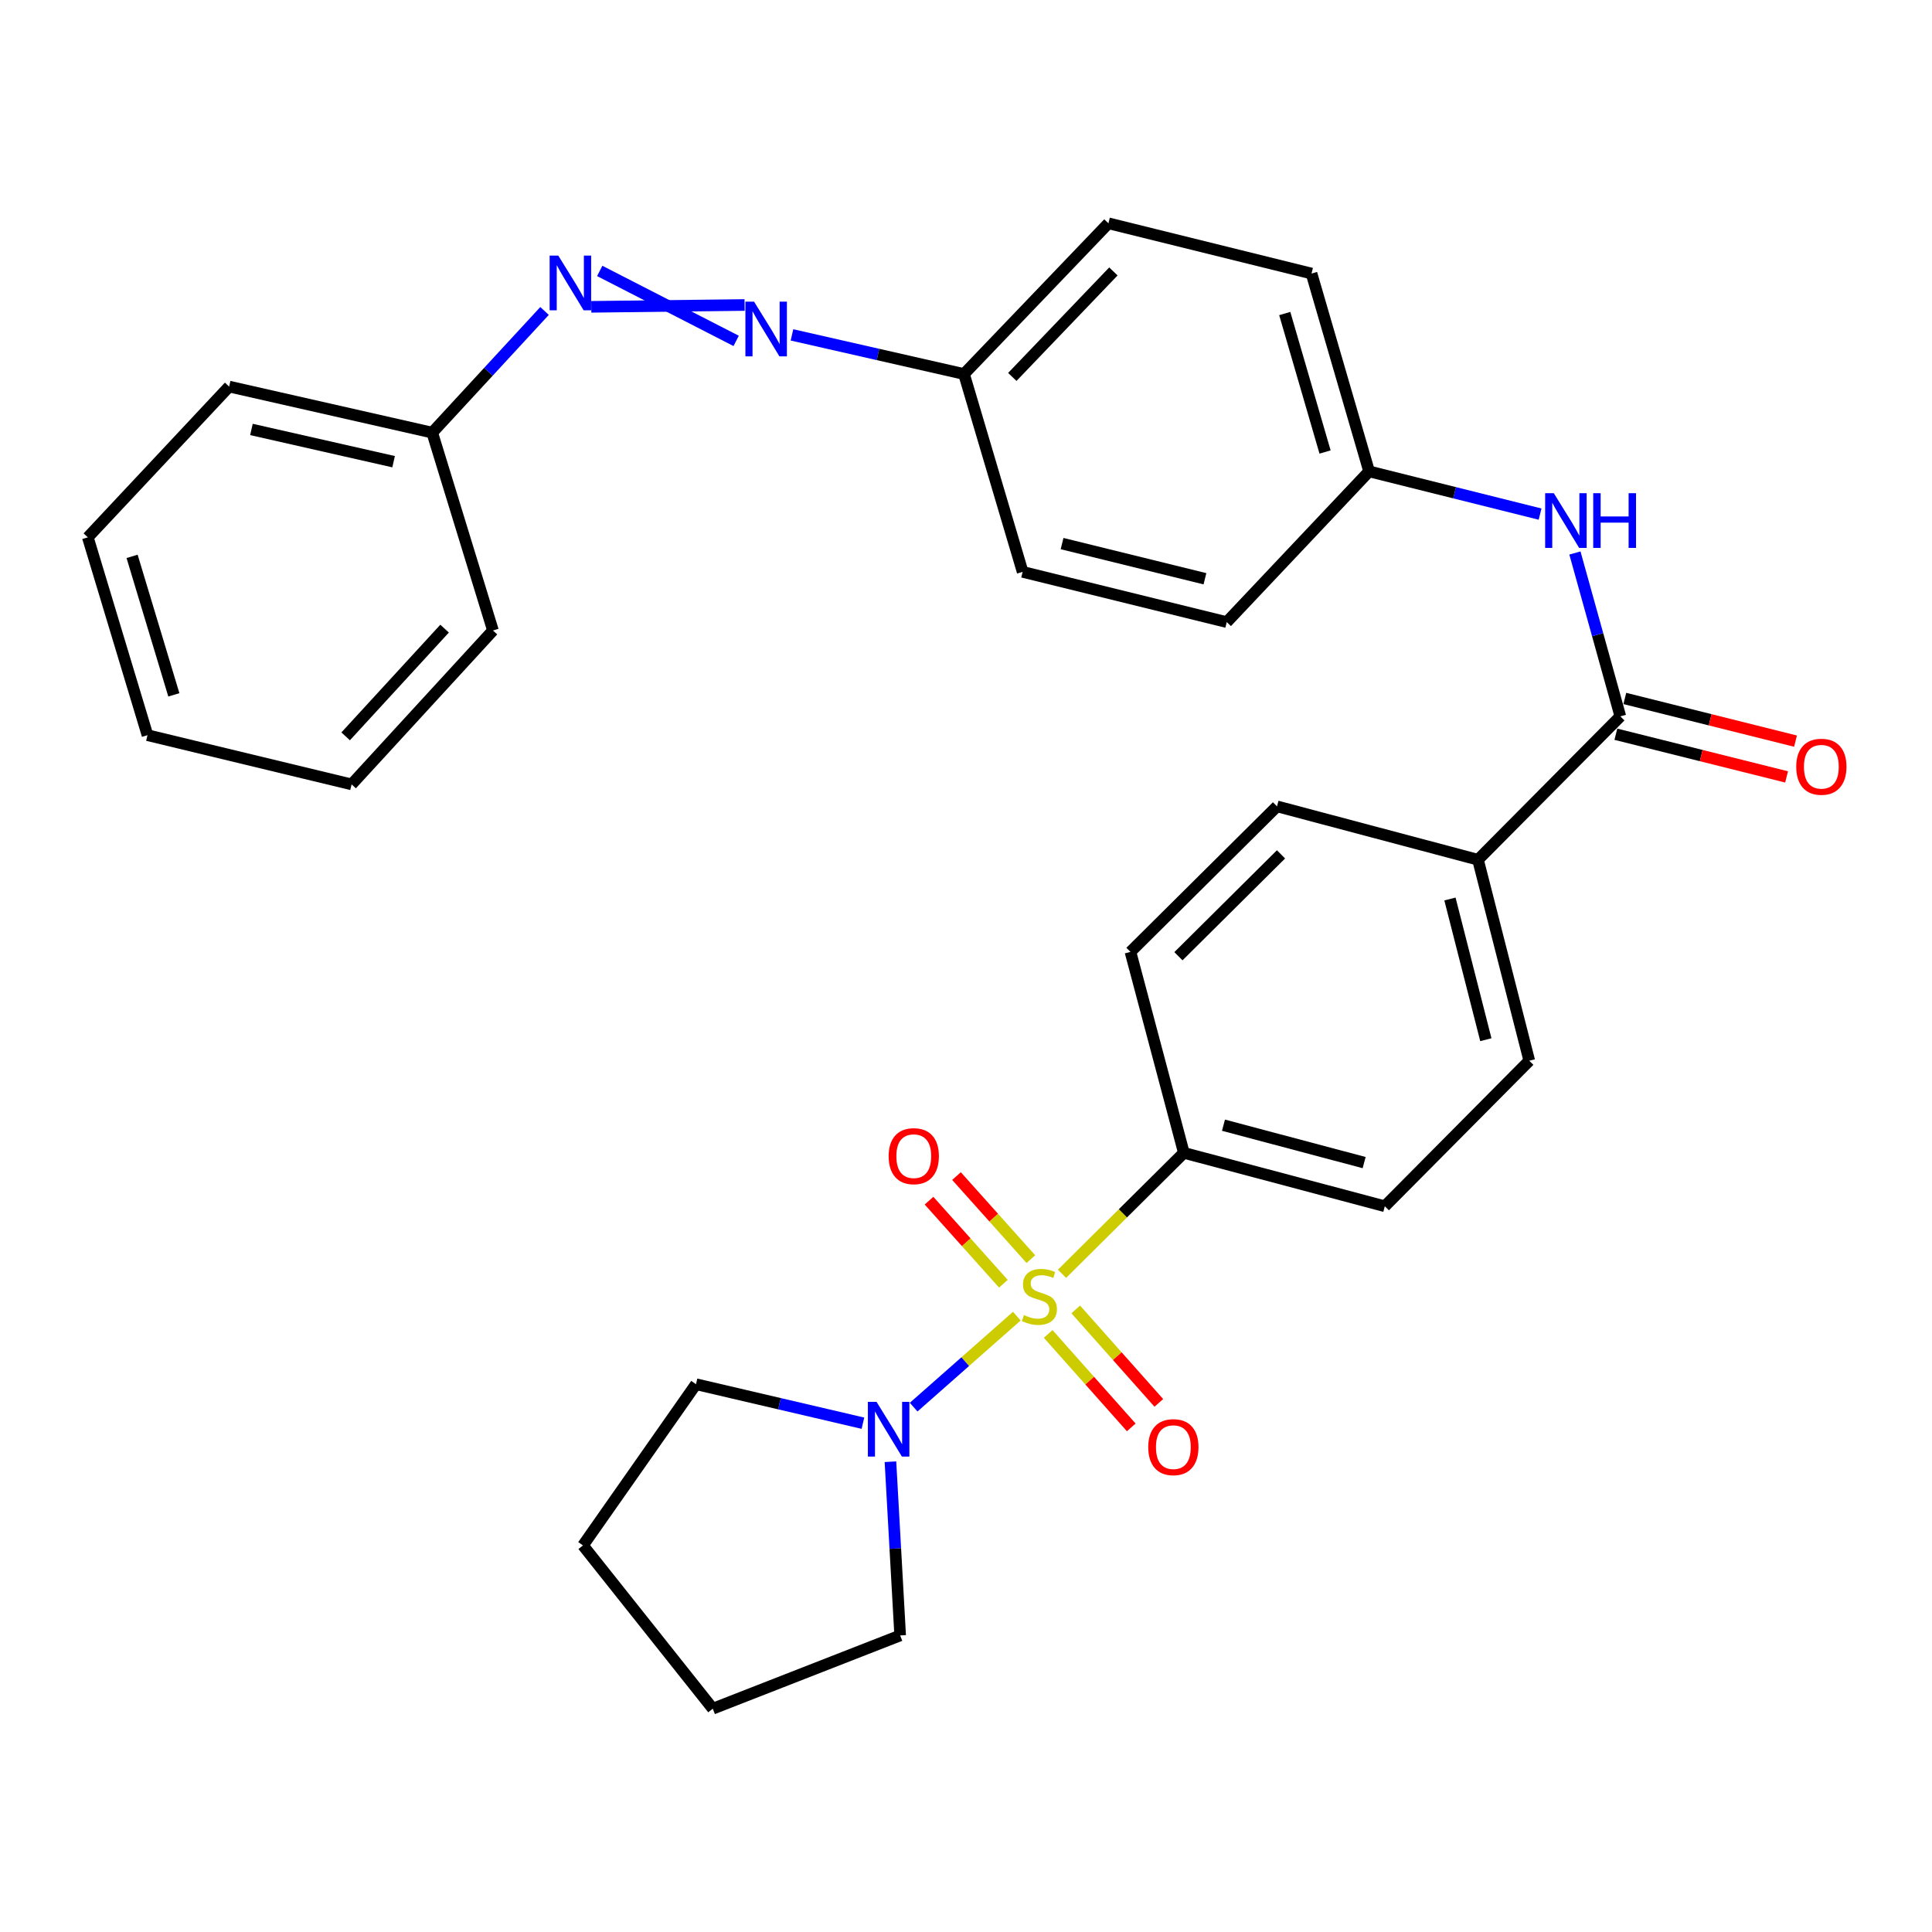 <?xml version='1.0' encoding='iso-8859-1'?>
<svg version='1.1' baseProfile='full'
              xmlns='http://www.w3.org/2000/svg'
                      xmlns:rdkit='http://www.rdkit.org/xml'
                      xmlns:xlink='http://www.w3.org/1999/xlink'
                  xml:space='preserve'
width='1000px' height='1000px' viewBox='0 0 1000 1000'>
<!-- END OF HEADER -->
<rect style='opacity:1.0;fill:#FFFFFF;stroke:none' width='1000' height='1000' x='0' y='0'> </rect>
<path class='bond-0' d='M 526.298,681.246 L 499.601,704.79' style='fill:none;fill-rule:evenodd;stroke:#CCCC00;stroke-width:6px;stroke-linecap:butt;stroke-linejoin:miter;stroke-opacity:1' />
<path class='bond-0' d='M 499.601,704.79 L 472.903,728.334' style='fill:none;fill-rule:evenodd;stroke:#0000FF;stroke-width:6px;stroke-linecap:butt;stroke-linejoin:miter;stroke-opacity:1' />
<path class='bond-2' d='M 549.693,659.315 L 581.227,628.01' style='fill:none;fill-rule:evenodd;stroke:#CCCC00;stroke-width:6px;stroke-linecap:butt;stroke-linejoin:miter;stroke-opacity:1' />
<path class='bond-2' d='M 581.227,628.01 L 612.761,596.704' style='fill:none;fill-rule:evenodd;stroke:#000000;stroke-width:6px;stroke-linecap:butt;stroke-linejoin:miter;stroke-opacity:1' />
<path class='bond-6' d='M 533.573,651.717 L 514.327,630.226' style='fill:none;fill-rule:evenodd;stroke:#CCCC00;stroke-width:6px;stroke-linecap:butt;stroke-linejoin:miter;stroke-opacity:1' />
<path class='bond-6' d='M 514.327,630.226 L 495.081,608.735' style='fill:none;fill-rule:evenodd;stroke:#FF0000;stroke-width:6px;stroke-linecap:butt;stroke-linejoin:miter;stroke-opacity:1' />
<path class='bond-6' d='M 519.352,664.453 L 500.106,642.962' style='fill:none;fill-rule:evenodd;stroke:#CCCC00;stroke-width:6px;stroke-linecap:butt;stroke-linejoin:miter;stroke-opacity:1' />
<path class='bond-6' d='M 500.106,642.962 L 480.859,621.471' style='fill:none;fill-rule:evenodd;stroke:#FF0000;stroke-width:6px;stroke-linecap:butt;stroke-linejoin:miter;stroke-opacity:1' />
<path class='bond-7' d='M 542.534,690.437 L 564.036,714.625' style='fill:none;fill-rule:evenodd;stroke:#CCCC00;stroke-width:6px;stroke-linecap:butt;stroke-linejoin:miter;stroke-opacity:1' />
<path class='bond-7' d='M 564.036,714.625 L 585.538,738.813' style='fill:none;fill-rule:evenodd;stroke:#FF0000;stroke-width:6px;stroke-linecap:butt;stroke-linejoin:miter;stroke-opacity:1' />
<path class='bond-7' d='M 556.803,677.753 L 578.304,701.942' style='fill:none;fill-rule:evenodd;stroke:#CCCC00;stroke-width:6px;stroke-linecap:butt;stroke-linejoin:miter;stroke-opacity:1' />
<path class='bond-7' d='M 578.304,701.942 L 599.806,726.13' style='fill:none;fill-rule:evenodd;stroke:#FF0000;stroke-width:6px;stroke-linecap:butt;stroke-linejoin:miter;stroke-opacity:1' />
<path class='bond-21' d='M 446.652,736.649 L 403.449,726.557' style='fill:none;fill-rule:evenodd;stroke:#0000FF;stroke-width:6px;stroke-linecap:butt;stroke-linejoin:miter;stroke-opacity:1' />
<path class='bond-21' d='M 403.449,726.557 L 360.246,716.465' style='fill:none;fill-rule:evenodd;stroke:#000000;stroke-width:6px;stroke-linecap:butt;stroke-linejoin:miter;stroke-opacity:1' />
<path class='bond-22' d='M 460.893,756.588 L 463.408,801.546' style='fill:none;fill-rule:evenodd;stroke:#0000FF;stroke-width:6px;stroke-linecap:butt;stroke-linejoin:miter;stroke-opacity:1' />
<path class='bond-22' d='M 463.408,801.546 L 465.923,846.503' style='fill:none;fill-rule:evenodd;stroke:#000000;stroke-width:6px;stroke-linecap:butt;stroke-linejoin:miter;stroke-opacity:1' />
<path class='bond-1' d='M 838.686,370.779 L 765.007,444.998' style='fill:none;fill-rule:evenodd;stroke:#000000;stroke-width:6px;stroke-linecap:butt;stroke-linejoin:miter;stroke-opacity:1' />
<path class='bond-3' d='M 838.686,370.779 L 826.931,328.504' style='fill:none;fill-rule:evenodd;stroke:#000000;stroke-width:6px;stroke-linecap:butt;stroke-linejoin:miter;stroke-opacity:1' />
<path class='bond-3' d='M 826.931,328.504 L 815.175,286.229' style='fill:none;fill-rule:evenodd;stroke:#0000FF;stroke-width:6px;stroke-linecap:butt;stroke-linejoin:miter;stroke-opacity:1' />
<path class='bond-9' d='M 836.371,380.039 L 880.552,391.082' style='fill:none;fill-rule:evenodd;stroke:#000000;stroke-width:6px;stroke-linecap:butt;stroke-linejoin:miter;stroke-opacity:1' />
<path class='bond-9' d='M 880.552,391.082 L 924.734,402.125' style='fill:none;fill-rule:evenodd;stroke:#FF0000;stroke-width:6px;stroke-linecap:butt;stroke-linejoin:miter;stroke-opacity:1' />
<path class='bond-9' d='M 841.001,361.518 L 885.182,372.561' style='fill:none;fill-rule:evenodd;stroke:#000000;stroke-width:6px;stroke-linecap:butt;stroke-linejoin:miter;stroke-opacity:1' />
<path class='bond-9' d='M 885.182,372.561 L 929.363,383.604' style='fill:none;fill-rule:evenodd;stroke:#FF0000;stroke-width:6px;stroke-linecap:butt;stroke-linejoin:miter;stroke-opacity:1' />
<path class='bond-10' d='M 612.761,596.704 L 716.772,624.353' style='fill:none;fill-rule:evenodd;stroke:#000000;stroke-width:6px;stroke-linecap:butt;stroke-linejoin:miter;stroke-opacity:1' />
<path class='bond-10' d='M 633.267,582.402 L 706.075,601.756' style='fill:none;fill-rule:evenodd;stroke:#000000;stroke-width:6px;stroke-linecap:butt;stroke-linejoin:miter;stroke-opacity:1' />
<path class='bond-11' d='M 612.761,596.704 L 585.122,492.693' style='fill:none;fill-rule:evenodd;stroke:#000000;stroke-width:6px;stroke-linecap:butt;stroke-linejoin:miter;stroke-opacity:1' />
<path class='bond-14' d='M 797.142,266.1 L 752.895,255.043' style='fill:none;fill-rule:evenodd;stroke:#0000FF;stroke-width:6px;stroke-linecap:butt;stroke-linejoin:miter;stroke-opacity:1' />
<path class='bond-14' d='M 752.895,255.043 L 708.648,243.986' style='fill:none;fill-rule:evenodd;stroke:#000000;stroke-width:6px;stroke-linecap:butt;stroke-linejoin:miter;stroke-opacity:1' />
<path class='bond-4' d='M 409.926,173.338 L 454.448,183.467' style='fill:none;fill-rule:evenodd;stroke:#0000FF;stroke-width:6px;stroke-linecap:butt;stroke-linejoin:miter;stroke-opacity:1' />
<path class='bond-4' d='M 454.448,183.467 L 498.971,193.597' style='fill:none;fill-rule:evenodd;stroke:#000000;stroke-width:6px;stroke-linecap:butt;stroke-linejoin:miter;stroke-opacity:1' />
<path class='bond-5' d='M 385.404,157.867 L 306.047,158.814' style='fill:none;fill-rule:evenodd;stroke:#0000FF;stroke-width:6px;stroke-linecap:butt;stroke-linejoin:miter;stroke-opacity:1' />
<path class='bond-5' d='M 381.033,176.45 L 310.418,140.231' style='fill:none;fill-rule:evenodd;stroke:#0000FF;stroke-width:6px;stroke-linecap:butt;stroke-linejoin:miter;stroke-opacity:1' />
<path class='bond-16' d='M 281.857,160.954 L 252.787,192.442' style='fill:none;fill-rule:evenodd;stroke:#0000FF;stroke-width:6px;stroke-linecap:butt;stroke-linejoin:miter;stroke-opacity:1' />
<path class='bond-16' d='M 252.787,192.442 L 223.717,223.93' style='fill:none;fill-rule:evenodd;stroke:#000000;stroke-width:6px;stroke-linecap:butt;stroke-linejoin:miter;stroke-opacity:1' />
<path class='bond-8' d='M 765.007,444.998 L 660.975,417.37' style='fill:none;fill-rule:evenodd;stroke:#000000;stroke-width:6px;stroke-linecap:butt;stroke-linejoin:miter;stroke-opacity:1' />
<path class='bond-30' d='M 765.007,444.998 L 791.554,549.031' style='fill:none;fill-rule:evenodd;stroke:#000000;stroke-width:6px;stroke-linecap:butt;stroke-linejoin:miter;stroke-opacity:1' />
<path class='bond-30' d='M 750.491,465.323 L 769.074,538.146' style='fill:none;fill-rule:evenodd;stroke:#000000;stroke-width:6px;stroke-linecap:butt;stroke-linejoin:miter;stroke-opacity:1' />
<path class='bond-12' d='M 716.772,624.353 L 791.554,549.031' style='fill:none;fill-rule:evenodd;stroke:#000000;stroke-width:6px;stroke-linecap:butt;stroke-linejoin:miter;stroke-opacity:1' />
<path class='bond-13' d='M 585.122,492.693 L 660.975,417.37' style='fill:none;fill-rule:evenodd;stroke:#000000;stroke-width:6px;stroke-linecap:butt;stroke-linejoin:miter;stroke-opacity:1' />
<path class='bond-13' d='M 609.951,494.94 L 663.048,442.215' style='fill:none;fill-rule:evenodd;stroke:#000000;stroke-width:6px;stroke-linecap:butt;stroke-linejoin:miter;stroke-opacity:1' />
<path class='bond-17' d='M 708.648,243.986 L 678.846,141.586' style='fill:none;fill-rule:evenodd;stroke:#000000;stroke-width:6px;stroke-linecap:butt;stroke-linejoin:miter;stroke-opacity:1' />
<path class='bond-17' d='M 685.848,233.961 L 664.986,162.281' style='fill:none;fill-rule:evenodd;stroke:#000000;stroke-width:6px;stroke-linecap:butt;stroke-linejoin:miter;stroke-opacity:1' />
<path class='bond-18' d='M 708.648,243.986 L 634.959,322.002' style='fill:none;fill-rule:evenodd;stroke:#000000;stroke-width:6px;stroke-linecap:butt;stroke-linejoin:miter;stroke-opacity:1' />
<path class='bond-15' d='M 498.971,193.597 L 529.314,295.997' style='fill:none;fill-rule:evenodd;stroke:#000000;stroke-width:6px;stroke-linecap:butt;stroke-linejoin:miter;stroke-opacity:1' />
<path class='bond-32' d='M 498.971,193.597 L 573.72,115.581' style='fill:none;fill-rule:evenodd;stroke:#000000;stroke-width:6px;stroke-linecap:butt;stroke-linejoin:miter;stroke-opacity:1' />
<path class='bond-32' d='M 523.968,195.102 L 576.293,140.491' style='fill:none;fill-rule:evenodd;stroke:#000000;stroke-width:6px;stroke-linecap:butt;stroke-linejoin:miter;stroke-opacity:1' />
<path class='bond-23' d='M 223.717,223.93 L 118.603,200.088' style='fill:none;fill-rule:evenodd;stroke:#000000;stroke-width:6px;stroke-linecap:butt;stroke-linejoin:miter;stroke-opacity:1' />
<path class='bond-23' d='M 203.727,238.971 L 130.147,222.282' style='fill:none;fill-rule:evenodd;stroke:#000000;stroke-width:6px;stroke-linecap:butt;stroke-linejoin:miter;stroke-opacity:1' />
<path class='bond-24' d='M 223.717,223.93 L 255.153,326.34' style='fill:none;fill-rule:evenodd;stroke:#000000;stroke-width:6px;stroke-linecap:butt;stroke-linejoin:miter;stroke-opacity:1' />
<path class='bond-20' d='M 678.846,141.586 L 573.72,115.581' style='fill:none;fill-rule:evenodd;stroke:#000000;stroke-width:6px;stroke-linecap:butt;stroke-linejoin:miter;stroke-opacity:1' />
<path class='bond-19' d='M 634.959,322.002 L 529.314,295.997' style='fill:none;fill-rule:evenodd;stroke:#000000;stroke-width:6px;stroke-linecap:butt;stroke-linejoin:miter;stroke-opacity:1' />
<path class='bond-19' d='M 623.675,299.564 L 549.724,281.36' style='fill:none;fill-rule:evenodd;stroke:#000000;stroke-width:6px;stroke-linecap:butt;stroke-linejoin:miter;stroke-opacity:1' />
<path class='bond-26' d='M 360.246,716.465 L 301.745,799.912' style='fill:none;fill-rule:evenodd;stroke:#000000;stroke-width:6px;stroke-linecap:butt;stroke-linejoin:miter;stroke-opacity:1' />
<path class='bond-25' d='M 465.923,846.503 L 368.932,884.419' style='fill:none;fill-rule:evenodd;stroke:#000000;stroke-width:6px;stroke-linecap:butt;stroke-linejoin:miter;stroke-opacity:1' />
<path class='bond-27' d='M 118.603,200.088 L 45.455,278.126' style='fill:none;fill-rule:evenodd;stroke:#000000;stroke-width:6px;stroke-linecap:butt;stroke-linejoin:miter;stroke-opacity:1' />
<path class='bond-28' d='M 255.153,326.34 L 181.994,406.001' style='fill:none;fill-rule:evenodd;stroke:#000000;stroke-width:6px;stroke-linecap:butt;stroke-linejoin:miter;stroke-opacity:1' />
<path class='bond-28' d='M 230.119,325.376 L 178.907,381.138' style='fill:none;fill-rule:evenodd;stroke:#000000;stroke-width:6px;stroke-linecap:butt;stroke-linejoin:miter;stroke-opacity:1' />
<path class='bond-31' d='M 368.932,884.419 L 301.745,799.912' style='fill:none;fill-rule:evenodd;stroke:#000000;stroke-width:6px;stroke-linecap:butt;stroke-linejoin:miter;stroke-opacity:1' />
<path class='bond-33' d='M 45.455,278.126 L 76.339,380.525' style='fill:none;fill-rule:evenodd;stroke:#000000;stroke-width:6px;stroke-linecap:butt;stroke-linejoin:miter;stroke-opacity:1' />
<path class='bond-33' d='M 68.365,287.973 L 89.983,359.653' style='fill:none;fill-rule:evenodd;stroke:#000000;stroke-width:6px;stroke-linecap:butt;stroke-linejoin:miter;stroke-opacity:1' />
<path class='bond-29' d='M 181.994,406.001 L 76.339,380.525' style='fill:none;fill-rule:evenodd;stroke:#000000;stroke-width:6px;stroke-linecap:butt;stroke-linejoin:miter;stroke-opacity:1' />
<path  class='atom-0' d='M 529.979 680.665
Q 530.299 680.785, 531.619 681.345
Q 532.939 681.905, 534.379 682.265
Q 535.859 682.585, 537.299 682.585
Q 539.979 682.585, 541.539 681.305
Q 543.099 679.985, 543.099 677.705
Q 543.099 676.145, 542.299 675.185
Q 541.539 674.225, 540.339 673.705
Q 539.139 673.185, 537.139 672.585
Q 534.619 671.825, 533.099 671.105
Q 531.619 670.385, 530.539 668.865
Q 529.499 667.345, 529.499 664.785
Q 529.499 661.225, 531.899 659.025
Q 534.339 656.825, 539.139 656.825
Q 542.419 656.825, 546.139 658.385
L 545.219 661.465
Q 541.819 660.065, 539.259 660.065
Q 536.499 660.065, 534.979 661.225
Q 533.459 662.345, 533.499 664.305
Q 533.499 665.825, 534.259 666.745
Q 535.059 667.665, 536.179 668.185
Q 537.339 668.705, 539.259 669.305
Q 541.819 670.105, 543.339 670.905
Q 544.859 671.705, 545.939 673.345
Q 547.059 674.945, 547.059 677.705
Q 547.059 681.625, 544.419 683.745
Q 541.819 685.825, 537.459 685.825
Q 534.939 685.825, 533.019 685.265
Q 531.139 684.745, 528.899 683.825
L 529.979 680.665
' fill='#CCCC00'/>
<path  class='atom-1' d='M 453.692 725.595
L 462.972 740.595
Q 463.892 742.075, 465.372 744.755
Q 466.852 747.435, 466.932 747.595
L 466.932 725.595
L 470.692 725.595
L 470.692 753.915
L 466.812 753.915
L 456.852 737.515
Q 455.692 735.595, 454.452 733.395
Q 453.252 731.195, 452.892 730.515
L 452.892 753.915
L 449.212 753.915
L 449.212 725.595
L 453.692 725.595
' fill='#0000FF'/>
<path  class='atom-4' d='M 804.246 255.28
L 813.526 270.28
Q 814.446 271.76, 815.926 274.44
Q 817.406 277.12, 817.486 277.28
L 817.486 255.28
L 821.246 255.28
L 821.246 283.6
L 817.366 283.6
L 807.406 267.2
Q 806.246 265.28, 805.006 263.08
Q 803.806 260.88, 803.446 260.2
L 803.446 283.6
L 799.766 283.6
L 799.766 255.28
L 804.246 255.28
' fill='#0000FF'/>
<path  class='atom-4' d='M 824.646 255.28
L 828.486 255.28
L 828.486 267.32
L 842.966 267.32
L 842.966 255.28
L 846.806 255.28
L 846.806 283.6
L 842.966 283.6
L 842.966 270.52
L 828.486 270.52
L 828.486 283.6
L 824.646 283.6
L 824.646 255.28
' fill='#0000FF'/>
<path  class='atom-5' d='M 390.301 156.136
L 399.581 171.136
Q 400.501 172.616, 401.981 175.296
Q 403.461 177.976, 403.541 178.136
L 403.541 156.136
L 407.301 156.136
L 407.301 184.456
L 403.421 184.456
L 393.461 168.056
Q 392.301 166.136, 391.061 163.936
Q 389.861 161.736, 389.501 161.056
L 389.501 184.456
L 385.821 184.456
L 385.821 156.136
L 390.301 156.136
' fill='#0000FF'/>
<path  class='atom-6' d='M 288.973 132.305
L 298.253 147.305
Q 299.173 148.785, 300.653 151.465
Q 302.133 154.145, 302.213 154.305
L 302.213 132.305
L 305.973 132.305
L 305.973 160.625
L 302.093 160.625
L 292.133 144.225
Q 290.973 142.305, 289.733 140.105
Q 288.533 137.905, 288.173 137.225
L 288.173 160.625
L 284.493 160.625
L 284.493 132.305
L 288.973 132.305
' fill='#0000FF'/>
<path  class='atom-7' d='M 459.965 598.428
Q 459.965 591.628, 463.325 587.828
Q 466.685 584.028, 472.965 584.028
Q 479.245 584.028, 482.605 587.828
Q 485.965 591.628, 485.965 598.428
Q 485.965 605.308, 482.565 609.228
Q 479.165 613.108, 472.965 613.108
Q 466.725 613.108, 463.325 609.228
Q 459.965 605.348, 459.965 598.428
M 472.965 609.908
Q 477.285 609.908, 479.605 607.028
Q 481.965 604.108, 481.965 598.428
Q 481.965 592.868, 479.605 590.068
Q 477.285 587.228, 472.965 587.228
Q 468.645 587.228, 466.285 590.028
Q 463.965 592.828, 463.965 598.428
Q 463.965 604.148, 466.285 607.028
Q 468.645 609.908, 472.965 609.908
' fill='#FF0000'/>
<path  class='atom-8' d='M 594.33 749.041
Q 594.33 742.241, 597.69 738.441
Q 601.05 734.641, 607.33 734.641
Q 613.61 734.641, 616.97 738.441
Q 620.33 742.241, 620.33 749.041
Q 620.33 755.921, 616.93 759.841
Q 613.53 763.721, 607.33 763.721
Q 601.09 763.721, 597.69 759.841
Q 594.33 755.961, 594.33 749.041
M 607.33 760.521
Q 611.65 760.521, 613.97 757.641
Q 616.33 754.721, 616.33 749.041
Q 616.33 743.481, 613.97 740.681
Q 611.65 737.841, 607.33 737.841
Q 603.01 737.841, 600.65 740.641
Q 598.33 743.441, 598.33 749.041
Q 598.33 754.761, 600.65 757.641
Q 603.01 760.521, 607.33 760.521
' fill='#FF0000'/>
<path  class='atom-10' d='M 929.729 396.864
Q 929.729 390.064, 933.089 386.264
Q 936.449 382.464, 942.729 382.464
Q 949.009 382.464, 952.369 386.264
Q 955.729 390.064, 955.729 396.864
Q 955.729 403.744, 952.329 407.664
Q 948.929 411.544, 942.729 411.544
Q 936.489 411.544, 933.089 407.664
Q 929.729 403.784, 929.729 396.864
M 942.729 408.344
Q 947.049 408.344, 949.369 405.464
Q 951.729 402.544, 951.729 396.864
Q 951.729 391.304, 949.369 388.504
Q 947.049 385.664, 942.729 385.664
Q 938.409 385.664, 936.049 388.464
Q 933.729 391.264, 933.729 396.864
Q 933.729 402.584, 936.049 405.464
Q 938.409 408.344, 942.729 408.344
' fill='#FF0000'/>
</svg>
